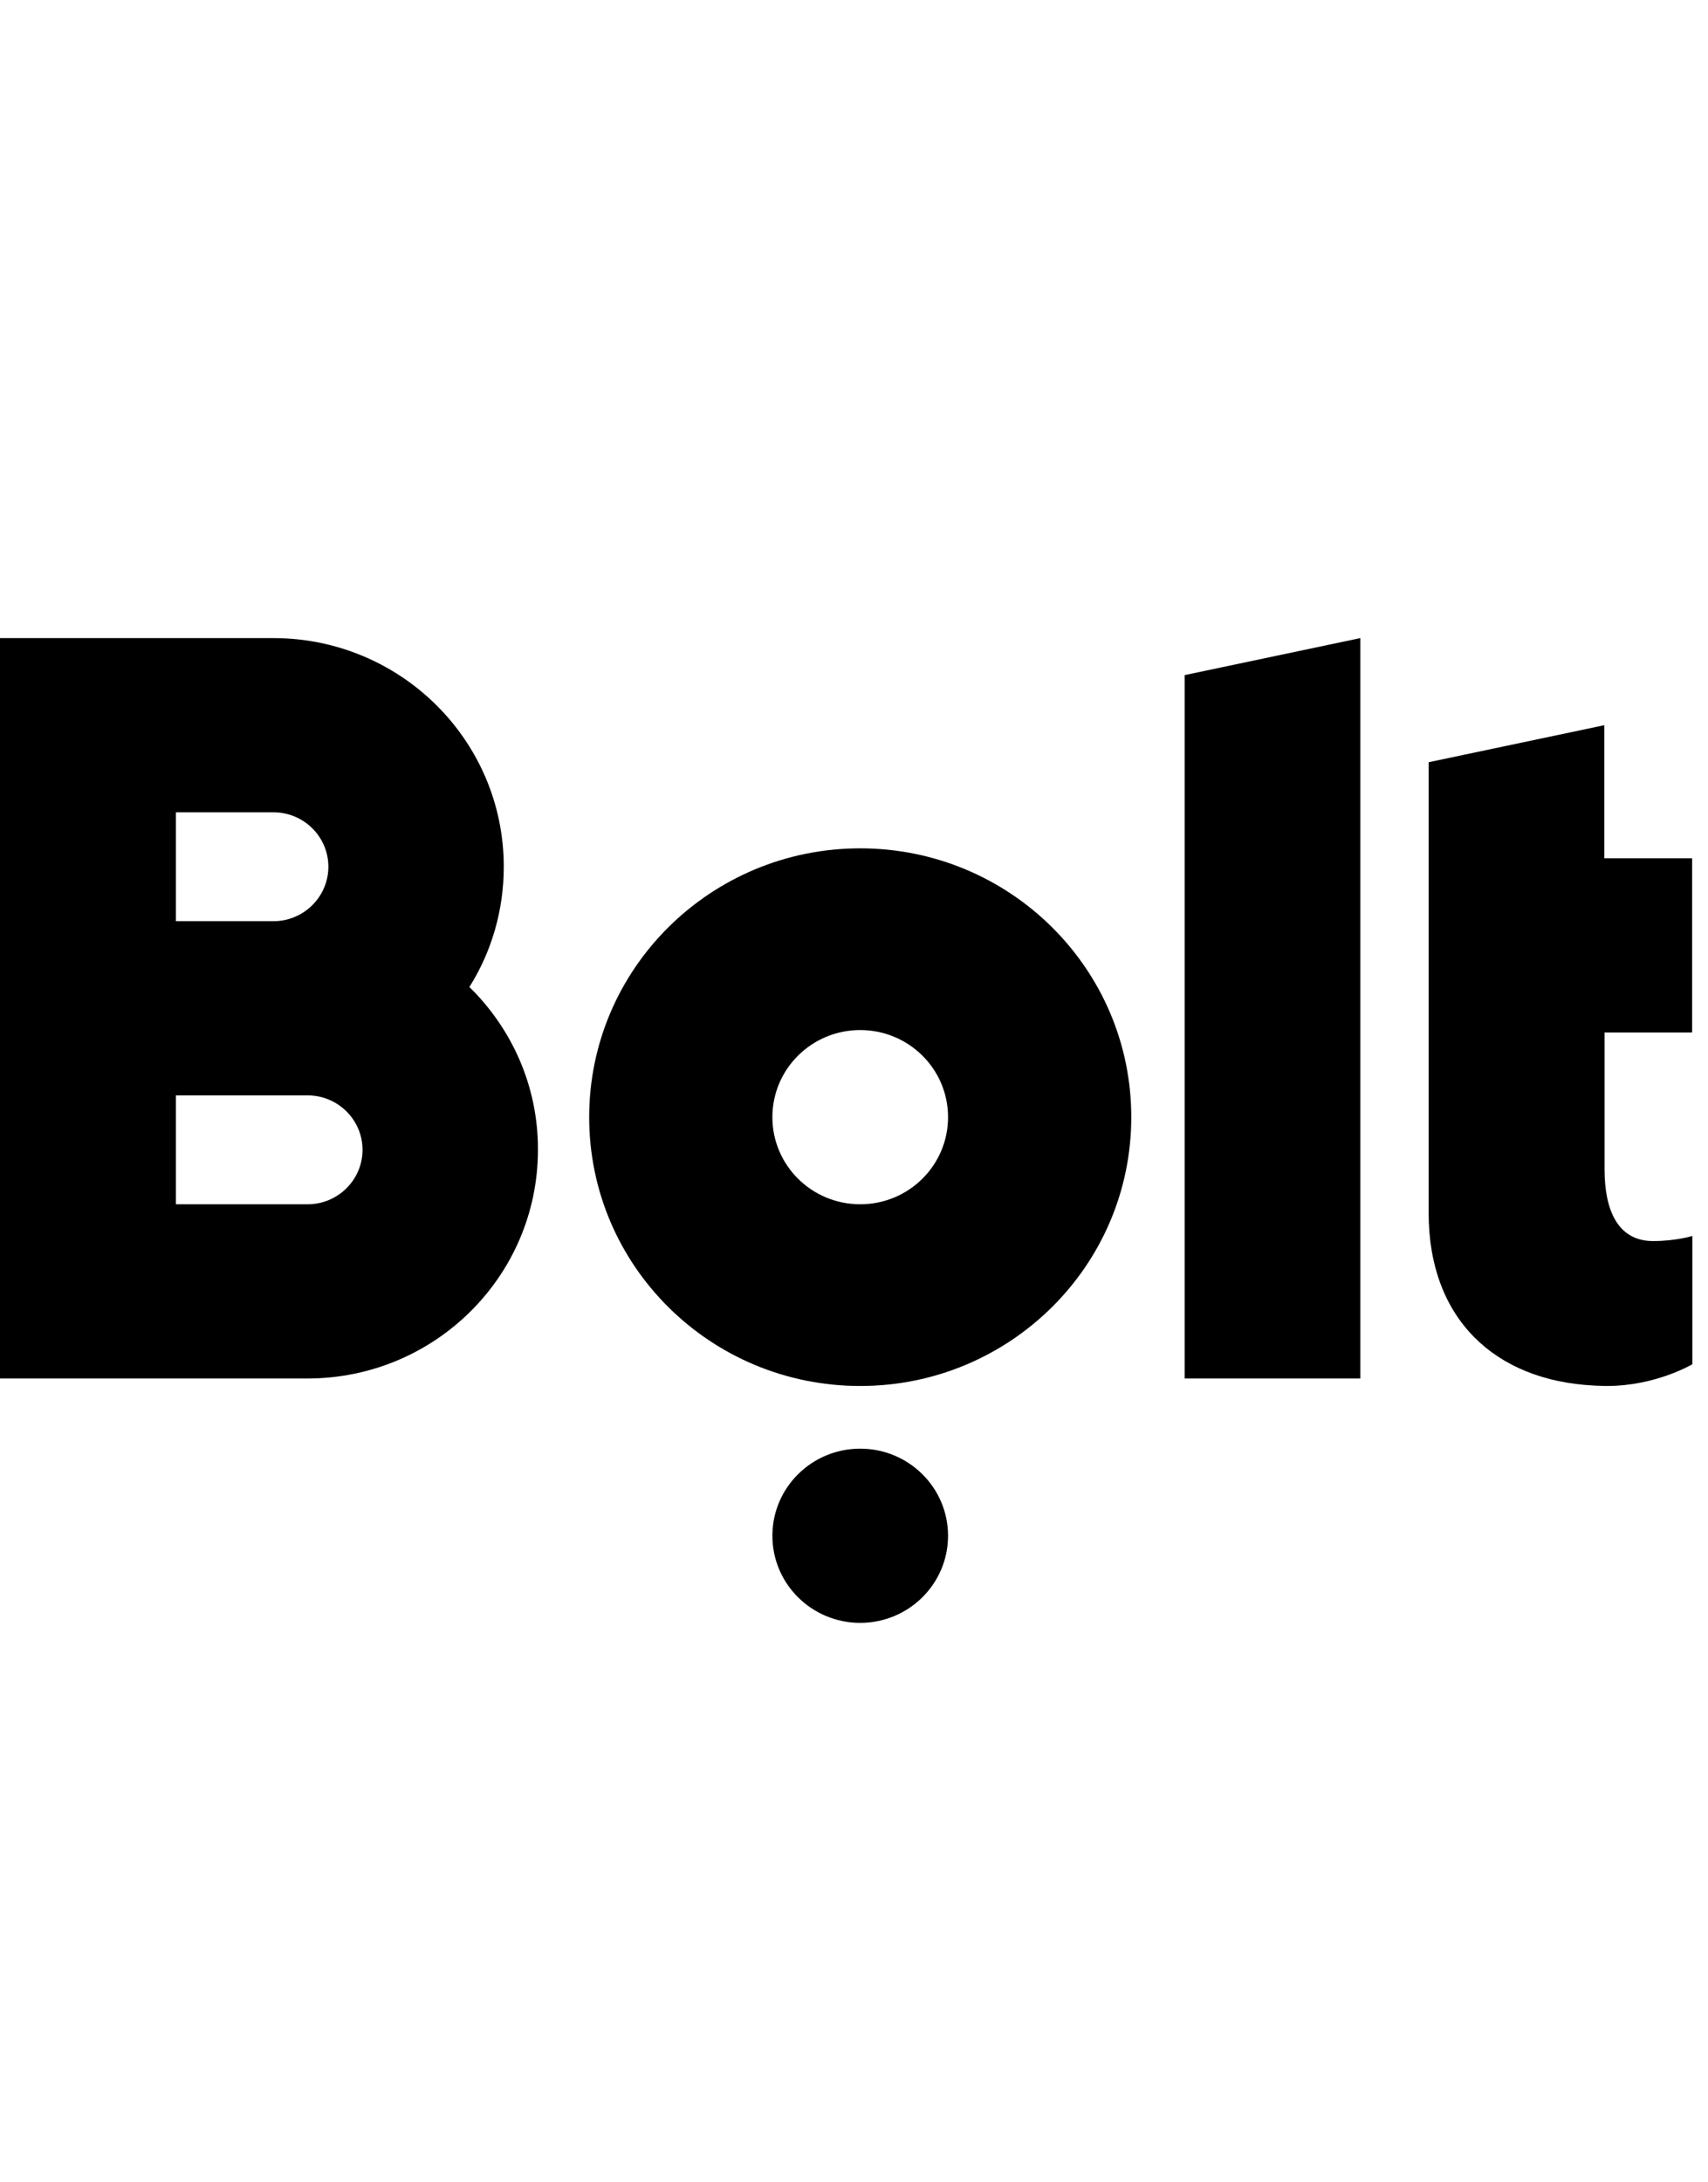 <svg width="83" height="106" viewBox="0 0 83 106" fill="none" xmlns="http://www.w3.org/2000/svg">
<g clip-path="url(#clip0_14_1442)">
<path fill-rule="evenodd" clip-rule="evenodd" d="M66.106 31L57.57 32.798V66.971H66.106V31Z" fill="currentColor"/>
<path fill-rule="evenodd" clip-rule="evenodd" d="M41.802 58.507C39.443 58.507 37.534 56.614 37.534 54.275C37.534 51.936 39.443 50.043 41.802 50.043C44.161 50.043 46.07 51.936 46.07 54.275C46.07 56.614 44.161 58.507 41.802 58.507ZM41.802 41.215C34.535 41.215 28.631 47.057 28.631 54.275C28.631 61.493 34.523 67.335 41.802 67.335C49.069 67.335 54.974 61.493 54.974 54.275C54.974 47.057 49.07 41.215 41.802 41.215Z" fill="currentColor"/>
<path fill-rule="evenodd" clip-rule="evenodd" d="M41.802 70.38C44.159 70.38 46.07 72.274 46.07 74.612C46.07 76.949 44.159 78.843 41.802 78.843C39.445 78.843 37.534 76.949 37.534 74.612C37.534 72.274 39.445 70.38 41.802 70.38Z" fill="currentColor"/>
<path fill-rule="evenodd" clip-rule="evenodd" d="M14.95 58.507H8.548V53.217H14.95C16.42 53.217 17.617 54.404 17.617 55.862C17.617 57.32 16.42 58.507 14.95 58.507ZM8.548 39.464H13.29C14.76 39.464 15.957 40.651 15.957 42.109C15.957 43.566 14.76 44.754 13.29 44.754H8.548V39.464ZM22.81 47.951C23.877 46.258 24.481 44.248 24.481 42.109C24.481 35.972 19.467 31 13.278 31H8.536H-6.10352e-05V66.971H8.536H14.938C21.126 66.971 26.141 61.998 26.141 55.862C26.153 52.77 24.873 49.973 22.81 47.951Z" fill="currentColor"/>
<path fill-rule="evenodd" clip-rule="evenodd" d="M82.229 50.161V41.697H77.961V35.232L69.425 37.031V50.161V58.871V58.907V58.93C69.425 64.091 72.662 67.065 77.428 67.312C77.475 67.312 77.534 67.323 77.582 67.323H77.665C77.772 67.323 77.866 67.335 77.973 67.335H78.08C80.475 67.335 82.241 66.277 82.241 66.277V60.047C82.241 60.047 81.435 60.294 80.332 60.294C78.625 60.294 77.973 58.813 77.973 56.803V50.161H82.229Z" fill="currentColor"/>
</g>
<defs>
<clipPath id="clip0_14_1442">
<rect width="83" height="106" fill="currentColor"/>
</clipPath>
</defs>
</svg>
